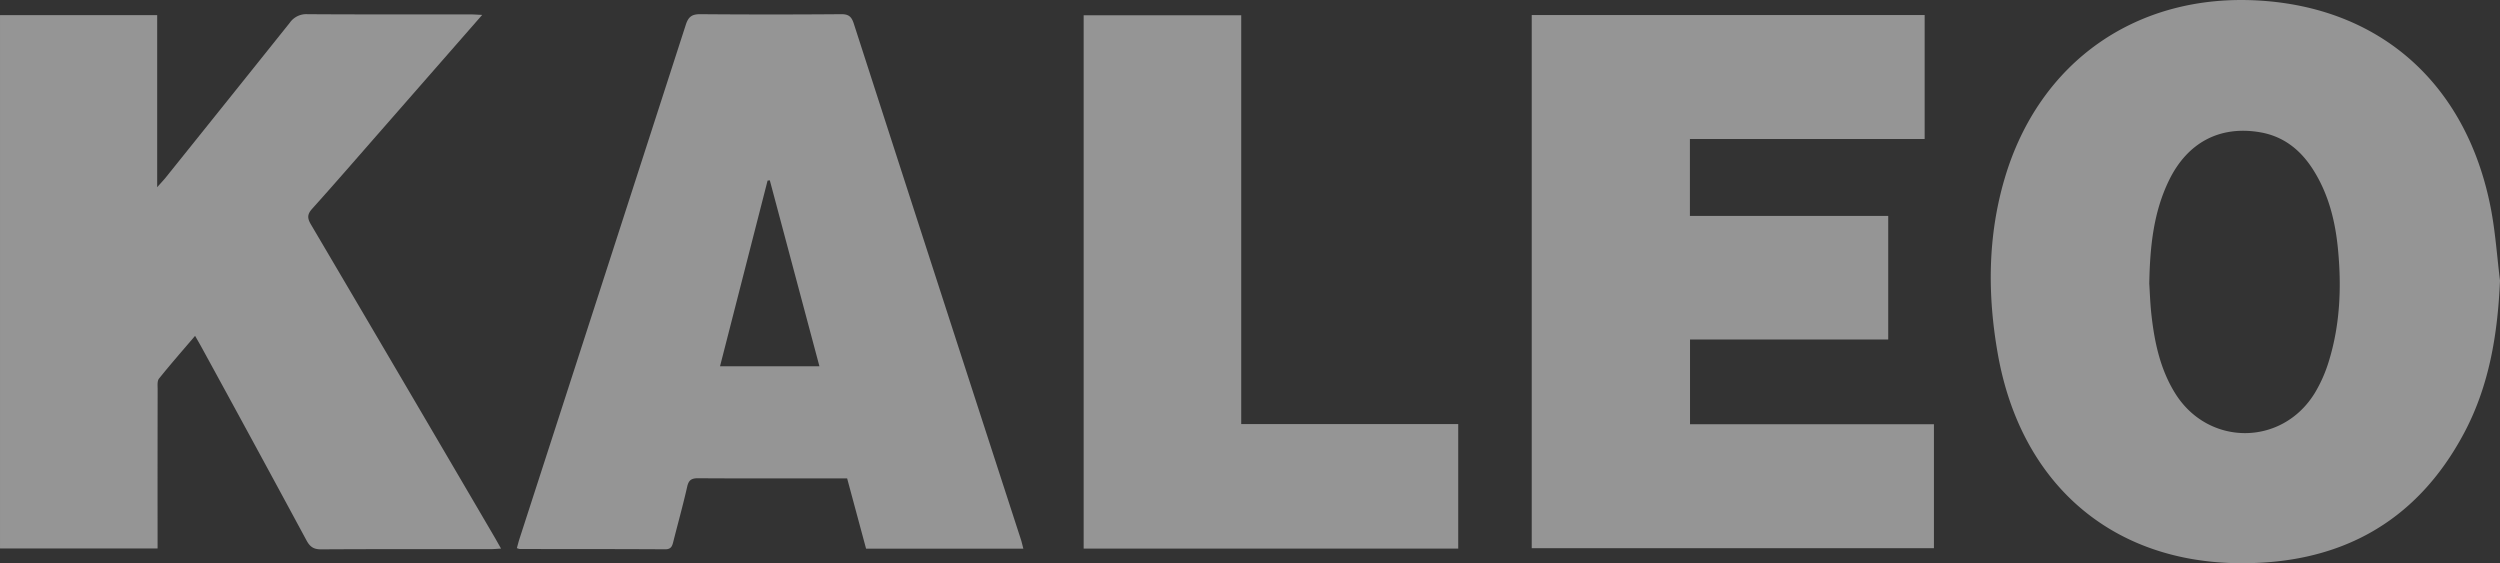 <svg xmlns="http://www.w3.org/2000/svg" width="1169.25" height="263.411" viewBox="0 0 1169.25 263.411"><rect x="0" y="0" width="1169.25" height="263.411" fill="#333333" stroke="none"/><defs><style>.a{opacity:0.48;}.b{fill:#fff;}</style></defs><g class="a"><path class="b" d="M955.785,342.555c-1.078,25-4.992,49.171-16.8,71.34-22.778,42.759-59.6,61.812-107.081,60.826-58.943-1.225-100.378-38.031-110.973-97.731-4.908-27.649-4.8-55.225,3.235-82.346,16.189-54.613,61.838-86.414,118.8-83.056s97.119,39.017,108.457,96.84C953.628,319.657,954.37,331.172,955.785,342.555Zm-164.034,1.437c.252,3.8.411,9.158,1,14.471,1.433,12.918,4.1,25.526,11.072,36.767,15.464,24.949,50.121,24.923,65.4-.167a66.3,66.3,0,0,0,6.6-15.066c5.219-17.116,5.882-34.7,4.158-52.39-1.281-13.134-4.48-25.755-11.681-37.034-5.843-9.151-13.763-15.487-24.74-17.367-18.736-3.209-33.872,4.708-42.516,22.366C793.815,310.353,792.074,326.256,791.751,343.992Z" transform="translate(213.465 -211.345)"/><path class="b" d="M-41.525,218.7c-16.162,18.469-31.606,36.128-47.061,53.778C-99.38,284.8-110.1,297.2-121.058,309.38c-2.366,2.63-2.266,4.444-.567,7.327q42.937,72.877,85.671,145.874c1.011,1.722,1.973,3.474,3.245,5.718-2.027.114-3.374.255-4.719.255-26.47.013-52.938-.062-79.406.1-3.513.022-5.249-1.185-6.873-4.2q-24.451-45.33-49.178-90.509c-.824-1.512-1.7-3-2.921-5.139-5.837,6.847-11.508,13.3-16.871,19.99-.9,1.125-.637,3.314-.64,5.012q-.054,34.512-.025,69.022v5.414h-73.7V218.811h73.511v80.463c1.983-2.242,3.075-3.378,4.058-4.6q29.011-36.112,57.941-72.288a9.41,9.41,0,0,1,8.295-4.028c25.364.166,50.731.083,76.1.1C-45.615,218.451-44.082,218.581-41.525,218.7Z" transform="translate(267.047 -211.725)"/><path class="b" d="M490.565,218.783H674.339v57.972H564.55v35.979H657.3v57.8H564.6v39.63H678.681v57.978H490.565Z" transform="translate(225.82 -211.749)"/><path class="b" d="M225.482,468.336H151.926l-8.858-32.875h-18.11c-17.174,0-34.347.063-51.52-.061-3-.022-4.444.724-5.156,3.878-1.943,8.6-4.319,17.1-6.473,25.647-.522,2.073-.938,3.714-3.814,3.7-22.687-.127-45.375-.094-68.062-.124a6.31,6.31,0,0,1-1.325-.425c.4-1.449.762-2.931,1.23-4.378Q28.773,343.49,67.627,223.258c1.26-3.91,3.08-4.934,6.965-4.9q32.848.267,65.7,0c3.458-.026,4.832,1.129,5.877,4.364Q185.152,343.41,224.34,464.032C224.764,465.341,225.051,466.7,225.482,468.336ZM106.907,296.067l-1.04.128c-7.39,28.847-14.779,57.695-22.244,86.83h46.485C122.3,353.762,114.6,324.914,106.907,296.067Z" transform="translate(253.135 -211.725)"/><path class="b" d="M444.132,410.1v58.232H268.945V218.891h73.7V410.1Z" transform="translate(237.88 -211.754)"/></g></svg>